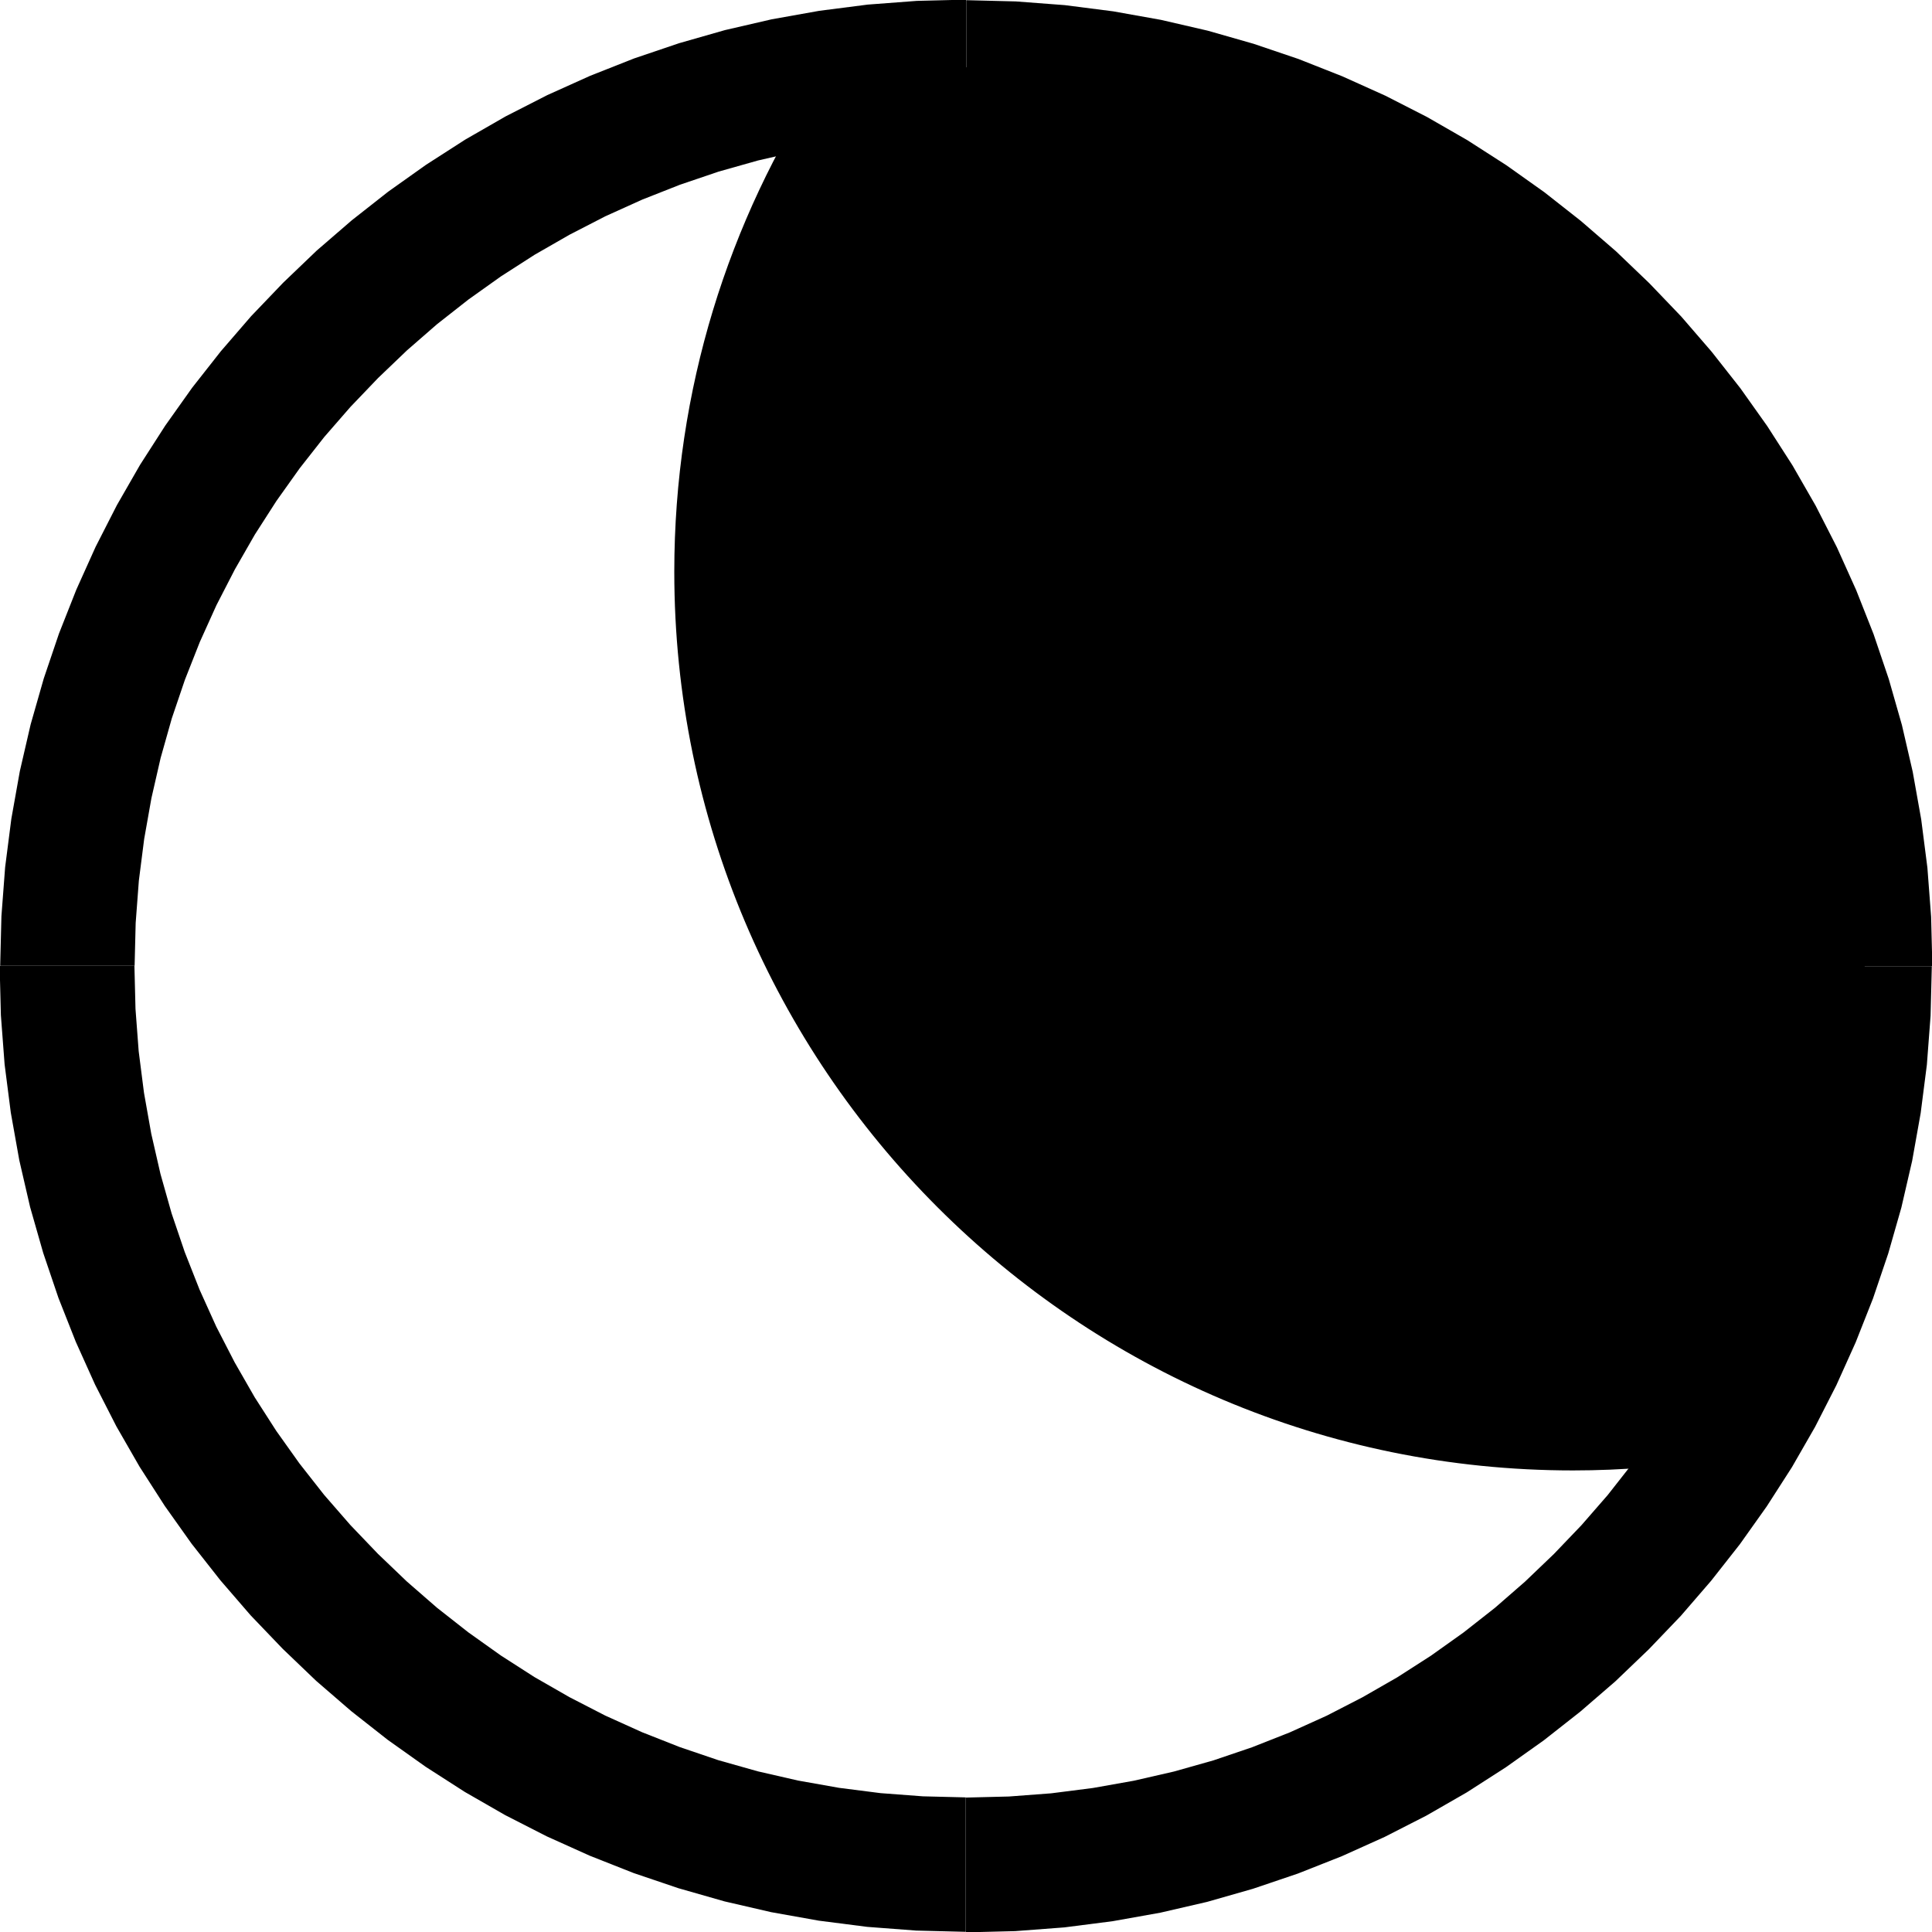<svg xmlns="http://www.w3.org/2000/svg" xmlns:xlink="http://www.w3.org/1999/xlink" xmlns:xodm="http://www.corel.com/coreldraw/odm/2003" xml:space="preserve" width="42.993mm" height="42.993mm" style="shape-rendering:geometricPrecision; text-rendering:geometricPrecision; image-rendering:optimizeQuality; fill-rule:evenodd; clip-rule:evenodd" viewBox="0 0 109.08 109.08"> <defs> <style type="text/css"> .fil1 {fill:black} .fil0 {fill:black;fill-rule:nonzero} </style> </defs> <g id="Camada_x0020_1">  <g id="_2894219972592"> <g> <path class="fil0" d="M109.08 54.54l-7.59 0 0 0 -0.06 -2.42 -0.18 -2.39 -0.3 -2.35 -0.41 -2.31 -0.52 -2.27 -0.63 -2.23 -0.74 -2.18 -0.84 -2.13 -0.94 -2.08 -1.04 -2.02 -1.13 -1.97 -1.22 -1.9 -1.31 -1.84 -1.39 -1.77 -1.48 -1.7 -1.56 -1.63 -1.63 -1.56 -1.7 -1.48 -1.77 -1.39 -1.84 -1.31 -1.9 -1.22 -1.97 -1.13 -2.02 -1.04 -2.08 -0.94 -2.13 -0.84 -2.18 -0.74 -2.23 -0.63 -2.27 -0.52 -2.31 -0.41 -2.35 -0.3 -2.39 -0.18 -2.42 -0.06 0 -7.59 2.8 0.07 2.77 0.21 2.73 0.35 2.69 0.48 2.64 0.61 2.59 0.74 2.54 0.86 2.48 0.98 2.42 1.09 2.35 1.2 2.28 1.31 2.21 1.42 2.14 1.52 2.06 1.62 1.98 1.71 1.89 1.81 1.81 1.89 1.71 1.98 1.62 2.06 1.52 2.14 1.42 2.21 1.31 2.28 1.2 2.35 1.09 2.42 0.98 2.48 0.86 2.54 0.74 2.59 0.61 2.64 0.48 2.69 0.35 2.73 0.21 2.77 0.07 2.8 0 0zm-54.54 54.54l0 -7.59 0 0 2.42 -0.06 2.39 -0.18 2.35 -0.3 2.31 -0.41 2.27 -0.52 2.23 -0.63 2.18 -0.74 2.13 -0.84 2.08 -0.94 2.02 -1.04 1.97 -1.13 1.9 -1.22 1.84 -1.31 1.77 -1.39 1.7 -1.48 1.63 -1.56 1.56 -1.63 1.48 -1.7 1.39 -1.77 1.31 -1.84 1.22 -1.9 1.13 -1.97 1.04 -2.02 0.94 -2.08 0.84 -2.13 0.74 -2.18 0.63 -2.23 0.52 -2.27 0.41 -2.31 0.3 -2.35 0.18 -2.39 0.06 -2.42 7.59 0 -0.07 2.8 -0.21 2.77 -0.35 2.73 -0.48 2.69 -0.61 2.64 -0.74 2.59 -0.86 2.54 -0.98 2.48 -1.09 2.42 -1.2 2.35 -1.31 2.28 -1.42 2.21 -1.52 2.14 -1.62 2.06 -1.71 1.98 -1.81 1.89 -1.89 1.81 -1.98 1.71 -2.06 1.62 -2.14 1.52 -2.21 1.42 -2.28 1.31 -2.35 1.2 -2.42 1.09 -2.48 0.98 -2.54 0.86 -2.59 0.74 -2.64 0.61 -2.69 0.48 -2.73 0.35 -2.77 0.21 -2.8 0.07 0 0zm-54.54 -54.54l7.59 0 0 0 0.06 2.42 0.18 2.39 0.3 2.35 0.41 2.31 0.52 2.27 0.63 2.23 0.74 2.18 0.84 2.13 0.94 2.08 1.04 2.02 1.13 1.97 1.22 1.9 1.31 1.84 1.39 1.77 1.48 1.7 1.56 1.63 1.63 1.56 1.7 1.48 1.77 1.39 1.84 1.31 1.9 1.22 1.97 1.13 2.02 1.04 2.08 0.94 2.13 0.84 2.18 0.74 2.23 0.63 2.27 0.52 2.31 0.41 2.35 0.3 2.39 0.18 2.42 0.06 0 7.59 -2.8 -0.07 -2.77 -0.21 -2.73 -0.35 -2.69 -0.48 -2.64 -0.61 -2.59 -0.74 -2.54 -0.86 -2.48 -0.98 -2.42 -1.09 -2.35 -1.2 -2.28 -1.31 -2.21 -1.42 -2.14 -1.52 -2.06 -1.62 -1.98 -1.71 -1.89 -1.81 -1.81 -1.89 -1.71 -1.98 -1.62 -2.06 -1.52 -2.14 -1.42 -2.21 -1.31 -2.28 -1.2 -2.35 -1.09 -2.42 -0.98 -2.48 -0.86 -2.54 -0.74 -2.59 -0.61 -2.64 -0.48 -2.69 -0.35 -2.73 -0.21 -2.77 -0.07 -2.8 0 0zm54.54 -54.54l0 7.59 0 0 -2.42 0.06 -2.39 0.18 -2.35 0.3 -2.31 0.41 -2.27 0.52 -2.23 0.63 -2.18 0.74 -2.13 0.84 -2.08 0.94 -2.02 1.04 -1.97 1.13 -1.9 1.22 -1.84 1.31 -1.77 1.39 -1.7 1.48 -1.63 1.56 -1.56 1.63 -1.48 1.7 -1.39 1.77 -1.31 1.84 -1.22 1.9 -1.13 1.97 -1.04 2.02 -0.94 2.08 -0.84 2.13 -0.74 2.18 -0.63 2.23 -0.52 2.27 -0.41 2.31 -0.3 2.35 -0.18 2.39 -0.06 2.42 -7.59 0 0.07 -2.8 0.21 -2.77 0.35 -2.73 0.48 -2.69 0.61 -2.64 0.74 -2.59 0.86 -2.54 0.98 -2.48 1.09 -2.42 1.2 -2.35 1.31 -2.28 1.42 -2.21 1.52 -2.14 1.62 -2.06 1.71 -1.98 1.81 -1.89 1.89 -1.81 1.98 -1.71 2.06 -1.62 2.14 -1.52 2.21 -1.42 2.28 -1.31 2.35 -1.2 2.42 -1.09 2.48 -0.98 2.54 -0.86 2.59 -0.74 2.64 -0.61 2.69 -0.48 2.73 -0.35 2.77 -0.21 2.8 -0.07 0 0z"></path> </g> <path class="fil1" d="M54.54 3.8c28.03,0 50.74,22.72 50.74,50.74 0,10.27 -3.06,19.83 -8.3,27.82 -2.66,0.43 -5.39,0.66 -8.17,0.66 -28.03,0 -50.74,-22.72 -50.74,-50.74 0,-10.27 3.06,-19.83 8.3,-27.82 2.66,-0.43 5.39,-0.66 8.17,-0.66z"></path> </g> </g> </svg>